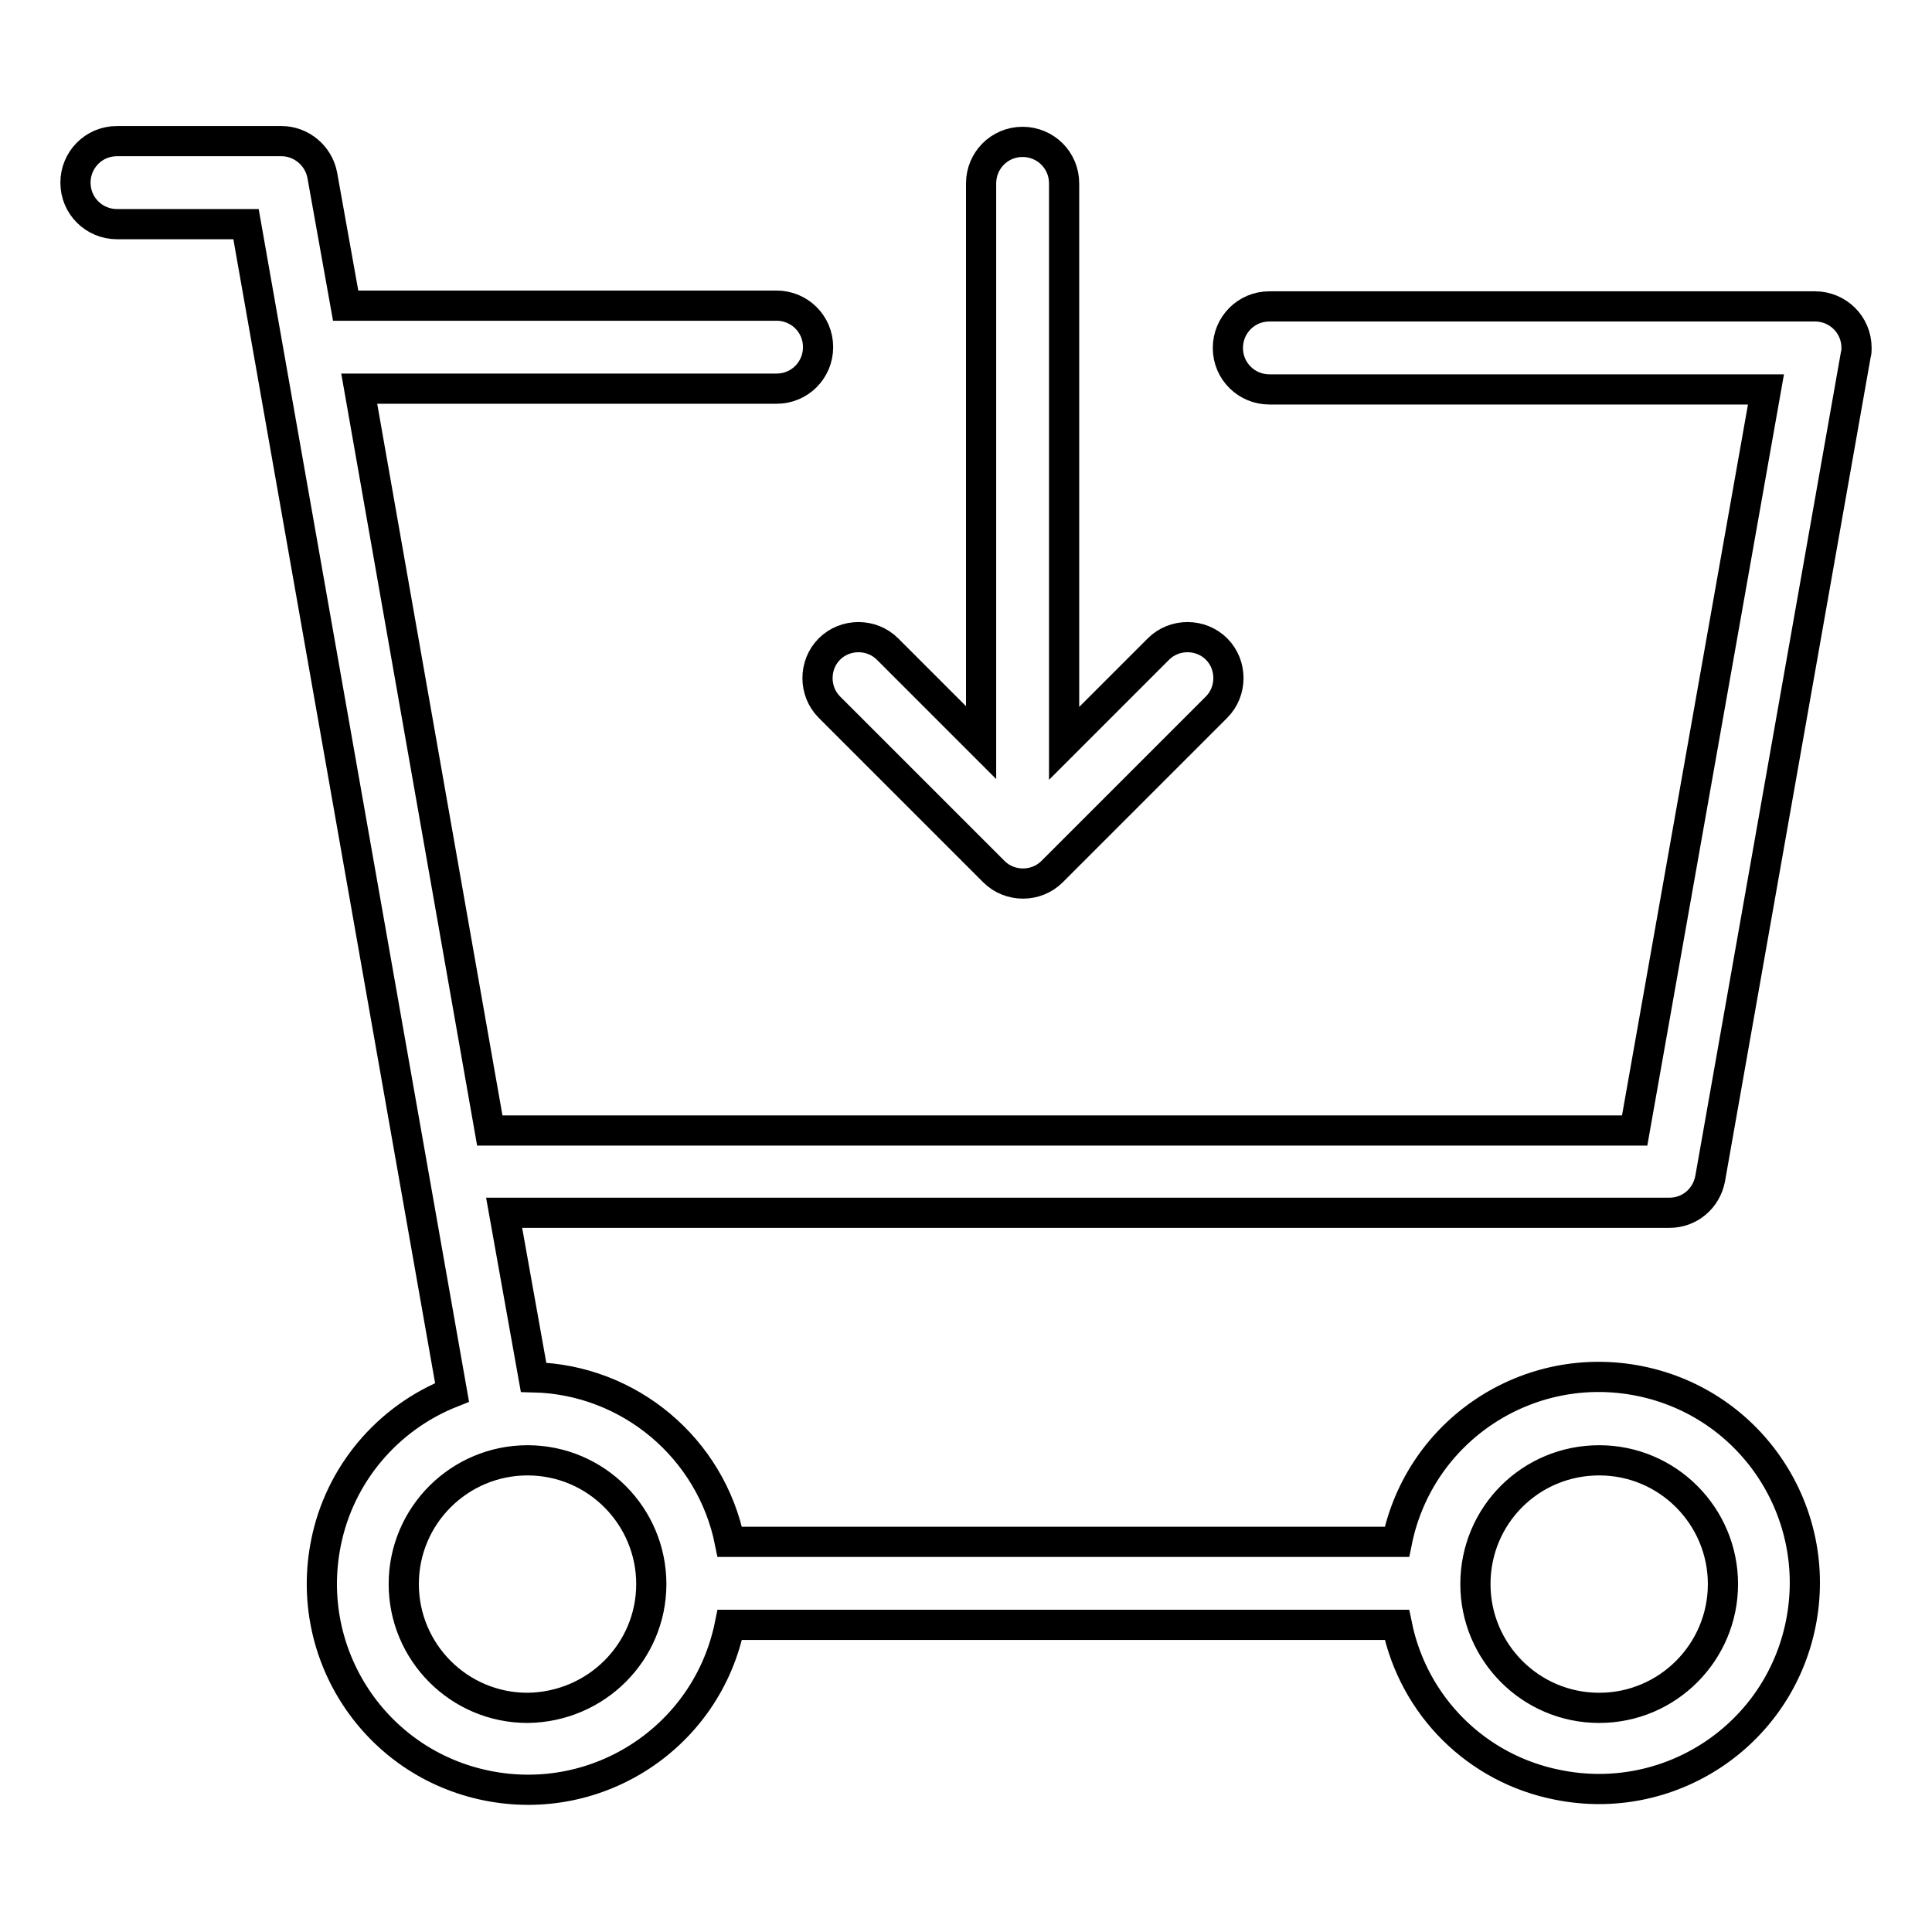 <?xml version="1.0" encoding="utf-8"?>
<!-- Svg Vector Icons : http://www.onlinewebfonts.com/icon -->
<!DOCTYPE svg PUBLIC "-//W3C//DTD SVG 1.1//EN" "http://www.w3.org/Graphics/SVG/1.1/DTD/svg11.dtd">
<svg version="1.1" xmlns="http://www.w3.org/2000/svg" xmlns:xlink="http://www.w3.org/1999/xlink" x="0px" y="0px" viewBox="0 0 256 256" enable-background="new 0 0 256 256" xml:space="preserve">
<g> <path stroke-width="4" fill-opacity="0" stroke="#000000"  d="M185.1,215.3H96.7c-3,14.8-17.4,24.3-32.2,21.3c-14.8-3-24.3-17.4-21.3-32.2c1.8-9,8.1-16.5,16.7-19.9 L32.6,29.7H15.5c-3,0-5.5-2.4-5.5-5.5c0-3,2.4-5.5,5.5-5.5l0,0h21.8c2.6,0,4.9,1.9,5.4,4.5l3.1,17.3h57.1c3,0,5.5,2.4,5.5,5.5 c0,3-2.4,5.5-5.5,5.5c0,0,0,0,0,0H47.6l17.3,98.3h151.7L234,51.6h-65.8c-3,0-5.5-2.4-5.5-5.5c0-3,2.4-5.5,5.5-5.5l0,0h72.3 c3,0,5.5,2.4,5.5,5.5c0,0.3,0,0.6-0.1,0.9l-19.3,109.2c-0.5,2.6-2.7,4.5-5.4,4.5H66.8l3.9,21.8c12.7,0.3,23.5,9.4,26,21.8h88.4 c3-14.8,17.4-24.3,32.2-21.3c14.8,3,24.3,17.4,21.3,32.2c-3,14.8-17.4,24.3-32.2,21.3C195.7,234.4,187.3,226.1,185.1,215.3z  M130,98.4V24.3c0-3,2.4-5.5,5.5-5.5c3,0,5.5,2.4,5.5,5.5c0,0,0,0,0,0v74.2l12.5-12.5c2.1-2.1,5.6-2.1,7.7,0c2.1,2.1,2.1,5.6,0,7.7 l-21.8,21.8c-2.1,2.1-5.6,2.1-7.7,0c0,0,0,0,0,0l-21.8-21.8c-2.1-2.1-2.1-5.6,0-7.7c2.1-2.1,5.6-2.1,7.7,0L130,98.4L130,98.4z  M86.3,209.9c0-9-7.3-16.4-16.4-16.4c-9,0-16.4,7.3-16.4,16.4c0,9,7.3,16.4,16.4,16.4C79,226.2,86.3,218.9,86.3,209.9L86.3,209.9z  M228.3,209.9c0-9-7.3-16.4-16.4-16.4s-16.4,7.3-16.4,16.4c0,9,7.3,16.4,16.4,16.4S228.3,218.9,228.3,209.9L228.3,209.9z"/></g>
</svg>